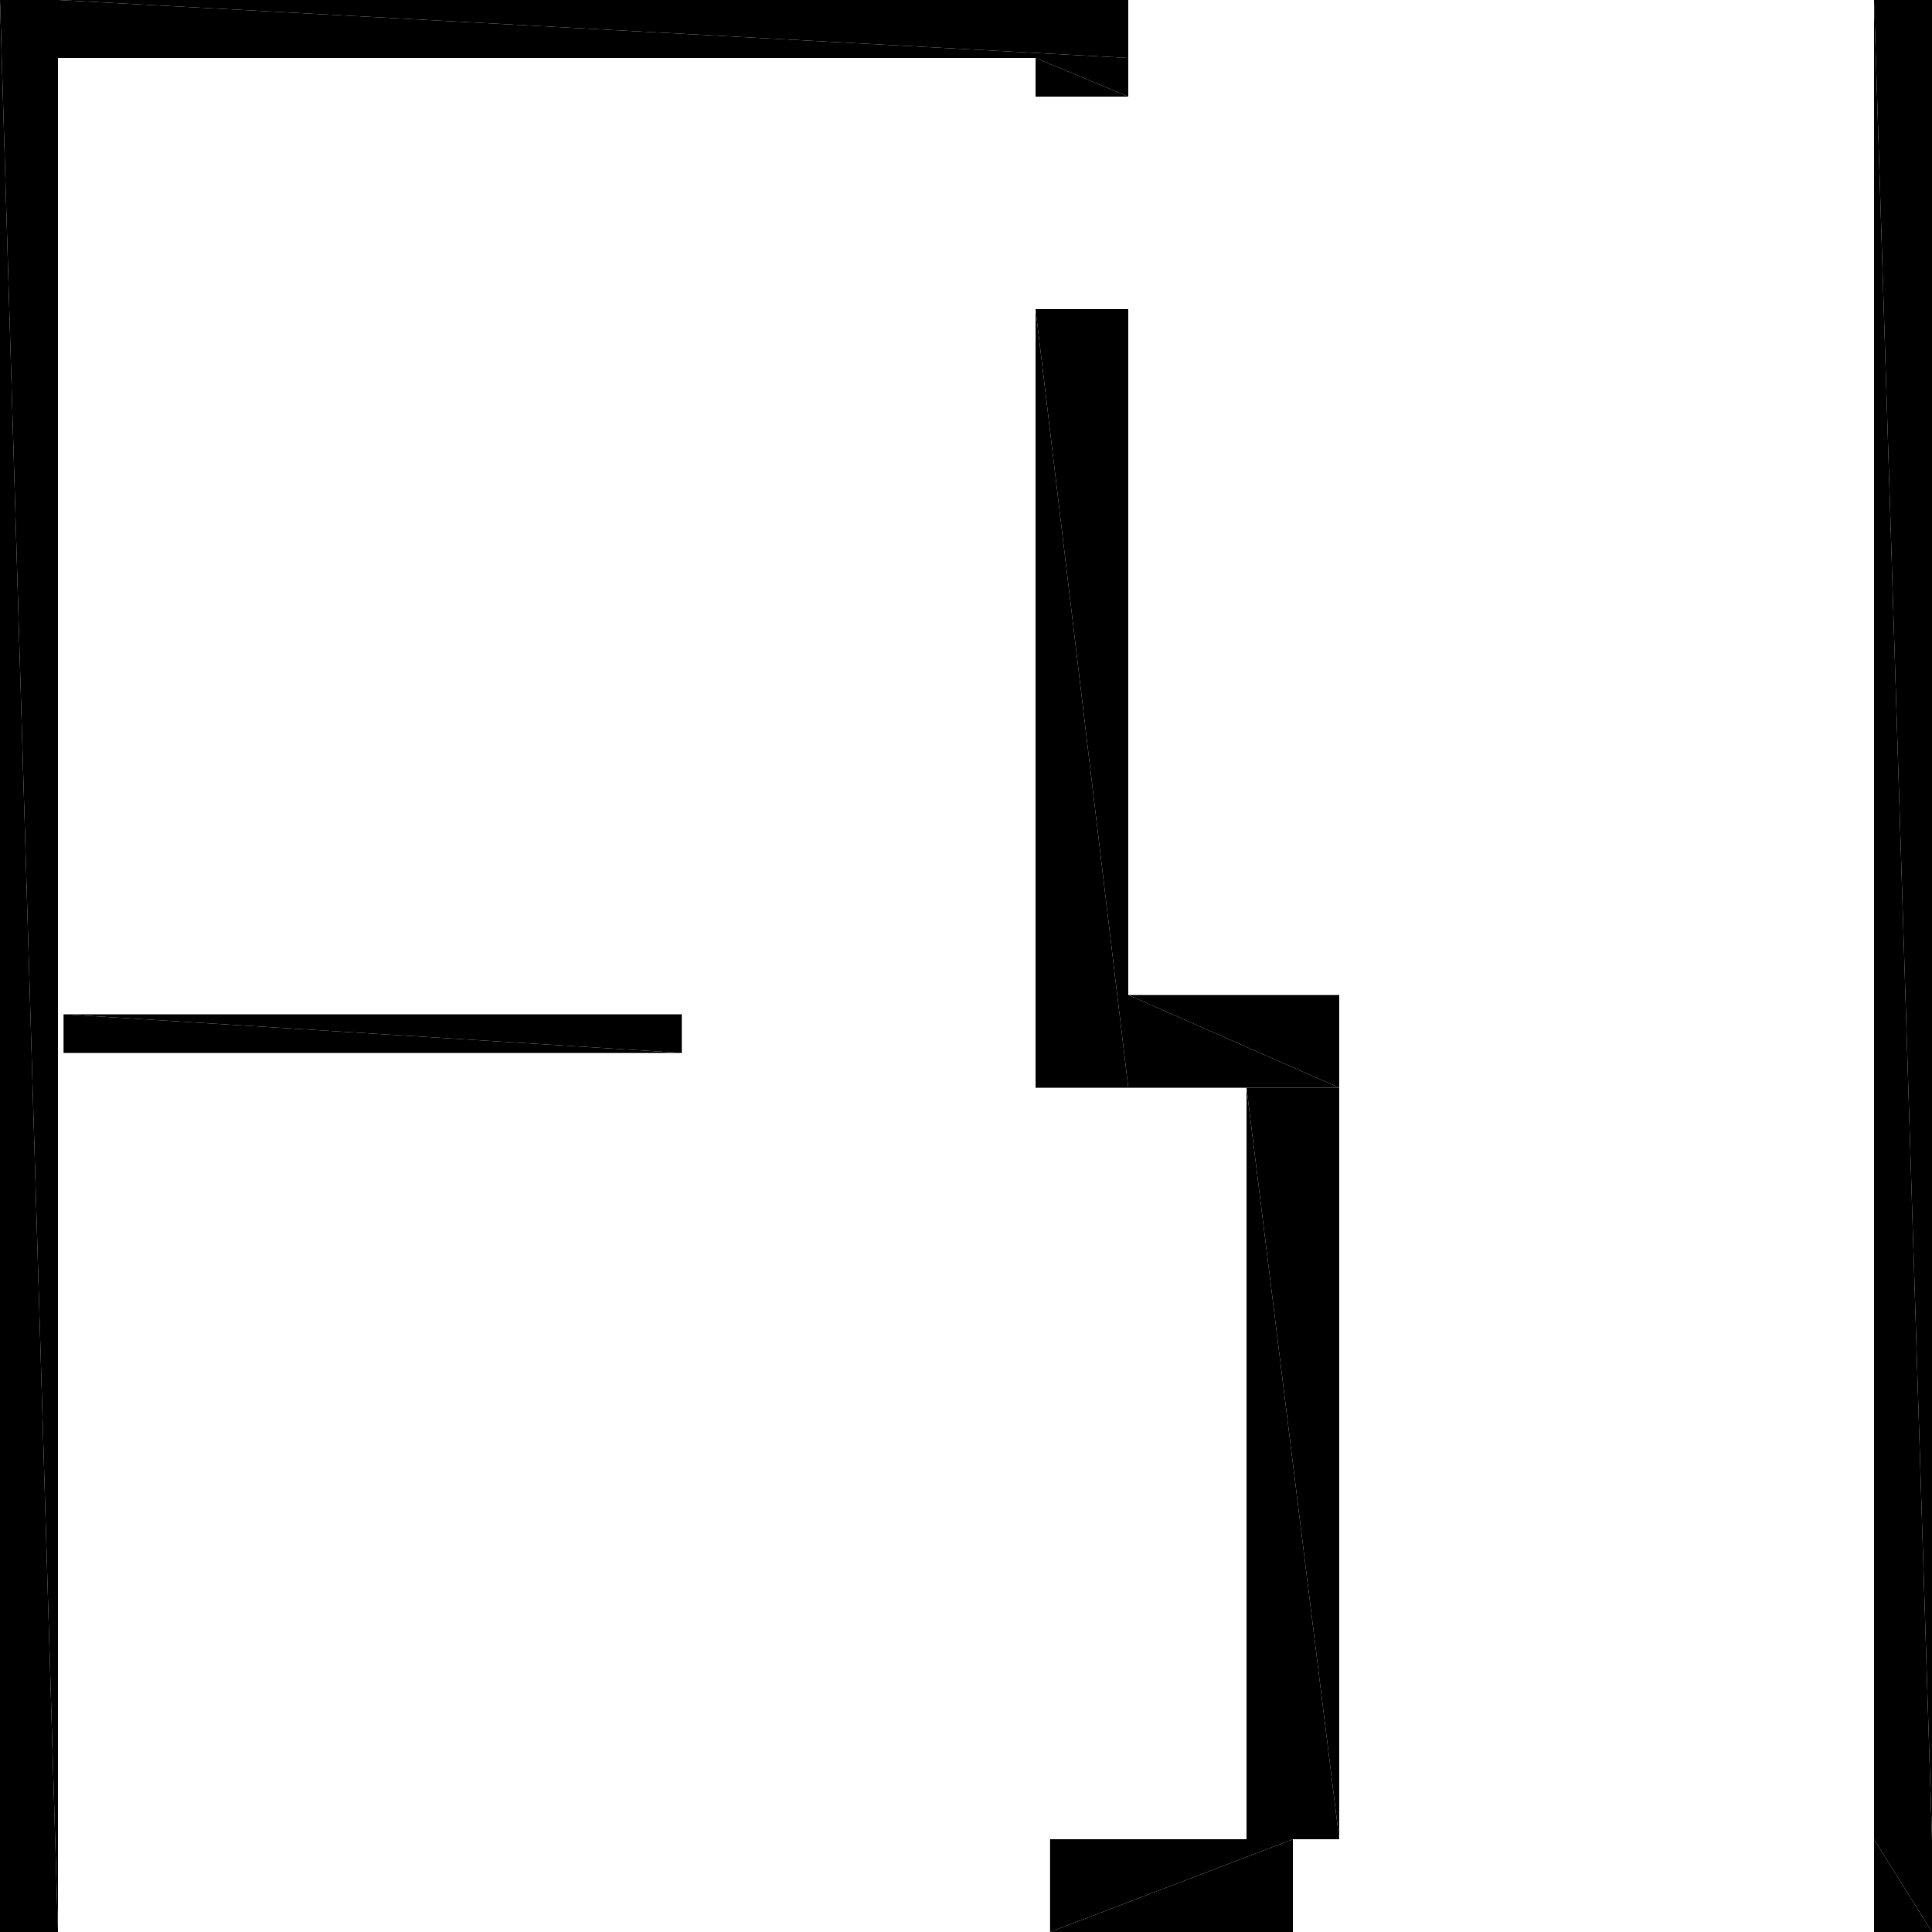 <?xml version="1.0" encoding="UTF-8"?>
<!DOCTYPE svg PUBLIC "-//W3C//DTD SVG 1.1//EN" "http://www.w3.org/Graphics/SVG/1.1/DTD/svg11.dtd">

<svg xmlns="http://www.w3.org/2000/svg" xmlns:xlink="http://www.w3.org/1999/xlink"
xmlns:ev="http://www.w3.org/2001/xml-events" version="1.1" baseProfile="tiny"
width="10.0cm" height="10.0cm" viewBox="7.288 -3.481 10.0 10.0">
<title>0o5b2VAmH2rw0yWuPwPrtv_1.0</title>
<desc>Floorplan of floor 1.0 of building 0o5b2VAmH2rw0yWuPwPrtv in scale 1:100</desc>
    <polygon points="17.288 6.039 16.988 -3.481 16.988 6.039" style="fill:black; stroke-width:0"/>
    <polygon points="17.288 6.039 17.288 -3.481 16.988 -3.481" style="fill:black; stroke-width:0"/>
    <polygon points="7.588 6.519 7.288 -3.481 7.288 6.519" style="fill:black; stroke-width:0"/>
    <polygon points="7.588 6.519 7.588 -3.481 7.288 -3.481" style="fill:black; stroke-width:0"/>
    <polygon points="13.128 -2.981 12.648 -3.181 12.648 -2.981" style="fill:black; stroke-width:0"/>
    <polygon points="13.128 -2.981 13.128 -3.181 12.648 -3.181" style="fill:black; stroke-width:0"/>
    <polygon points="13.128 2.149 12.648 -1.881 12.648 2.149" style="fill:black; stroke-width:0"/>
    <polygon points="13.128 2.149 13.128 -1.881 12.648 -1.881" style="fill:black; stroke-width:0"/>
    <polygon points="13.128 -3.181 7.588 -3.481 7.588 -3.181" style="fill:black; stroke-width:0"/>
    <polygon points="13.128 -3.481 7.588 -3.481 13.128 -3.181" style="fill:black; stroke-width:0"/>
    <polygon points="13.128 1.669 14.22 2.149 14.22 1.669" style="fill:black; stroke-width:0"/>
    <polygon points="13.128 2.149 14.22 2.149 13.128 1.669" style="fill:black; stroke-width:0"/>
    <polygon points="13.74 2.149 14.22 6.039 14.22 2.149" style="fill:black; stroke-width:0"/>
    <polygon points="13.74 2.149 13.74 6.039 14.22 6.039" style="fill:black; stroke-width:0"/>
    <polygon points="10.817 1.969 7.617 1.769 7.617 1.969" style="fill:black; stroke-width:0"/>
    <polygon points="10.817 1.769 7.617 1.769 10.817 1.969" style="fill:black; stroke-width:0"/>
    <polygon points="17.288 6.519 17.288 6.039 16.988 6.039" style="fill:black; stroke-width:0"/>
    <polygon points="16.988 6.519 17.288 6.519 16.988 6.039" style="fill:black; stroke-width:0"/>
    <polygon points="12.723 6.519 13.98 6.039 12.723 6.039" style="fill:black; stroke-width:0"/>
    <polygon points="12.723 6.519 13.98 6.519 13.98 6.039" style="fill:black; stroke-width:0"/>
</svg>
